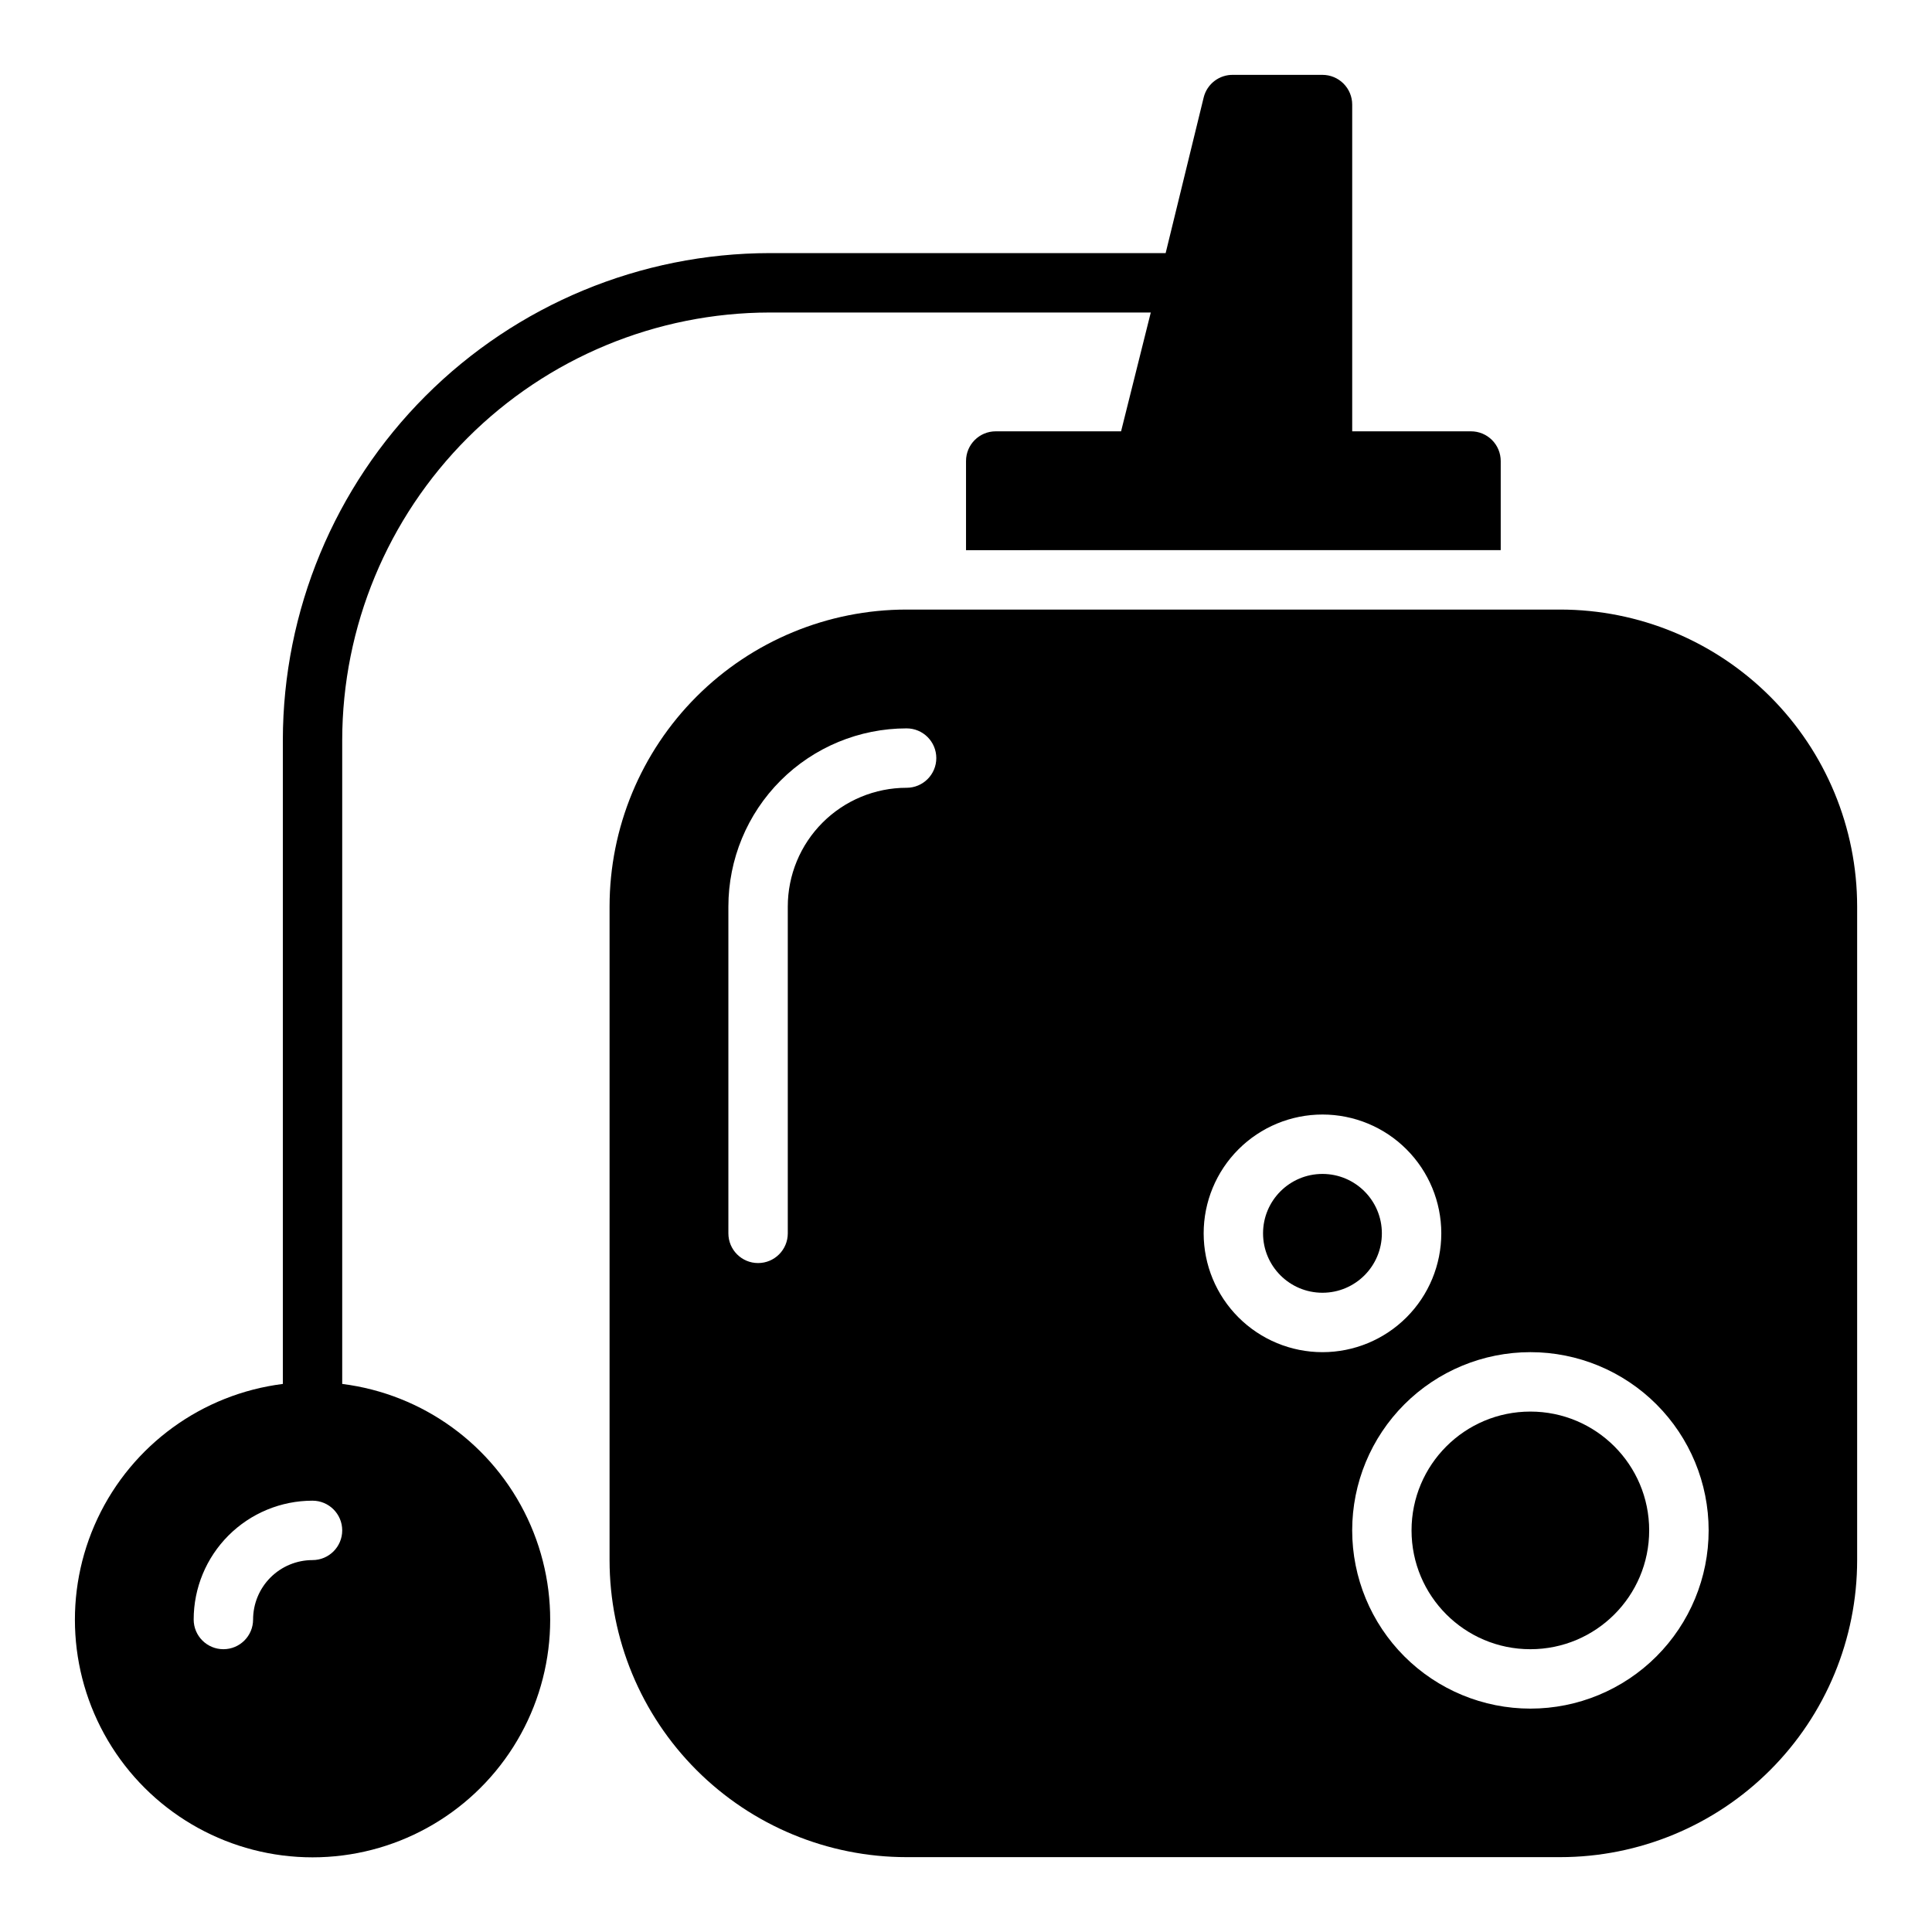 <?xml version="1.0" encoding="UTF-8"?>
<!-- Uploaded to: ICON Repo, www.iconrepo.com, Generator: ICON Repo Mixer Tools -->
<svg fill="#000000" width="800px" height="800px" version="1.1" viewBox="144 144 512 512" xmlns="http://www.w3.org/2000/svg">
 <g>
  <path d="m234.69 510.76v-170.66c0.039-30.031 11.988-58.82 33.223-80.055 21.234-21.234 50.023-33.184 80.055-33.227h101l-7.871 31.488h-33.219c-4.348 0-7.871 3.527-7.871 7.875v23.617l141.7-0.004v-23.613c0-2.09-0.828-4.09-2.305-5.566s-3.481-2.309-5.566-2.309h-31.488v-86.59c0-2.09-0.832-4.09-2.309-5.566-1.473-1.477-3.477-2.309-5.566-2.309h-23.613c-3.707-0.105-6.984 2.387-7.871 5.984l-10.078 41.25h-104.93c-34.207 0.043-67 13.648-91.188 37.836s-37.793 56.98-37.836 91.188v170.66c-21.391 2.695-39.918 16.148-49.105 35.656-9.184 19.508-7.75 42.359 3.801 60.566 11.551 18.203 31.617 29.234 53.176 29.234 21.562 0 41.625-11.031 53.18-29.234 11.551-18.207 12.984-41.059 3.797-60.566-9.184-19.508-27.711-32.961-49.102-35.656zm-7.875 46.68c-4.176 0-8.18 1.66-11.133 4.613-2.949 2.953-4.609 6.957-4.609 11.133 0 4.348-3.523 7.871-7.871 7.871-4.348 0-7.875-3.523-7.875-7.871 0-8.352 3.32-16.359 9.223-22.266 5.906-5.906 13.914-9.223 22.266-9.223 4.348 0 7.875 3.523 7.875 7.871s-3.527 7.871-7.875 7.871z"/>
  <path d="m581.05 549.57c0 17.391-14.098 31.488-31.488 31.488s-31.488-14.098-31.488-31.488 14.098-31.488 31.488-31.488 31.488 14.098 31.488 31.488"/>
  <path d="m510.21 470.85c0 8.695-7.051 15.742-15.746 15.742-8.691 0-15.742-7.047-15.742-15.742 0-8.695 7.051-15.746 15.742-15.746 8.695 0 15.746 7.051 15.746 15.746"/>
  <path d="m557.44 305.54h-173.18c-20.879 0-40.898 8.293-55.664 23.055-14.762 14.766-23.055 34.785-23.055 55.664v173.18c0 20.879 8.293 40.902 23.055 55.664 14.766 14.766 34.785 23.059 55.664 23.059h173.18c20.879 0 40.902-8.293 55.664-23.059 14.766-14.762 23.059-34.785 23.059-55.664v-173.18c0-20.879-8.293-40.898-23.059-55.664-14.762-14.762-34.785-23.055-55.664-23.055zm-173.18 47.23c-8.352 0-16.359 3.316-22.266 9.223s-9.223 13.914-9.223 22.266v86.594c0 4.348-3.523 7.871-7.871 7.871-4.348 0-7.871-3.523-7.871-7.871v-86.594c0-12.527 4.977-24.539 13.832-33.398 8.859-8.855 20.871-13.832 33.398-13.832 4.348 0 7.871 3.523 7.871 7.871 0 4.348-3.523 7.871-7.871 7.871zm78.723 118.08c0-8.352 3.316-16.359 9.223-22.266 5.902-5.906 13.914-9.223 22.262-9.223 8.352 0 16.363 3.316 22.266 9.223 5.906 5.906 9.223 13.914 9.223 22.266 0 8.352-3.316 16.359-9.223 22.266-5.902 5.902-13.914 9.223-22.266 9.223-8.348 0-16.359-3.32-22.262-9.223-5.906-5.906-9.223-13.914-9.223-22.266zm86.59 125.95c-12.527 0-24.539-4.977-33.398-13.836-8.855-8.859-13.832-20.871-13.832-33.398s4.977-24.539 13.832-33.398c8.859-8.855 20.871-13.832 33.398-13.832s24.539 4.977 33.398 13.832c8.859 8.859 13.836 20.871 13.836 33.398s-4.977 24.539-13.836 33.398-20.871 13.836-33.398 13.836z"/>
 </g>
</svg>